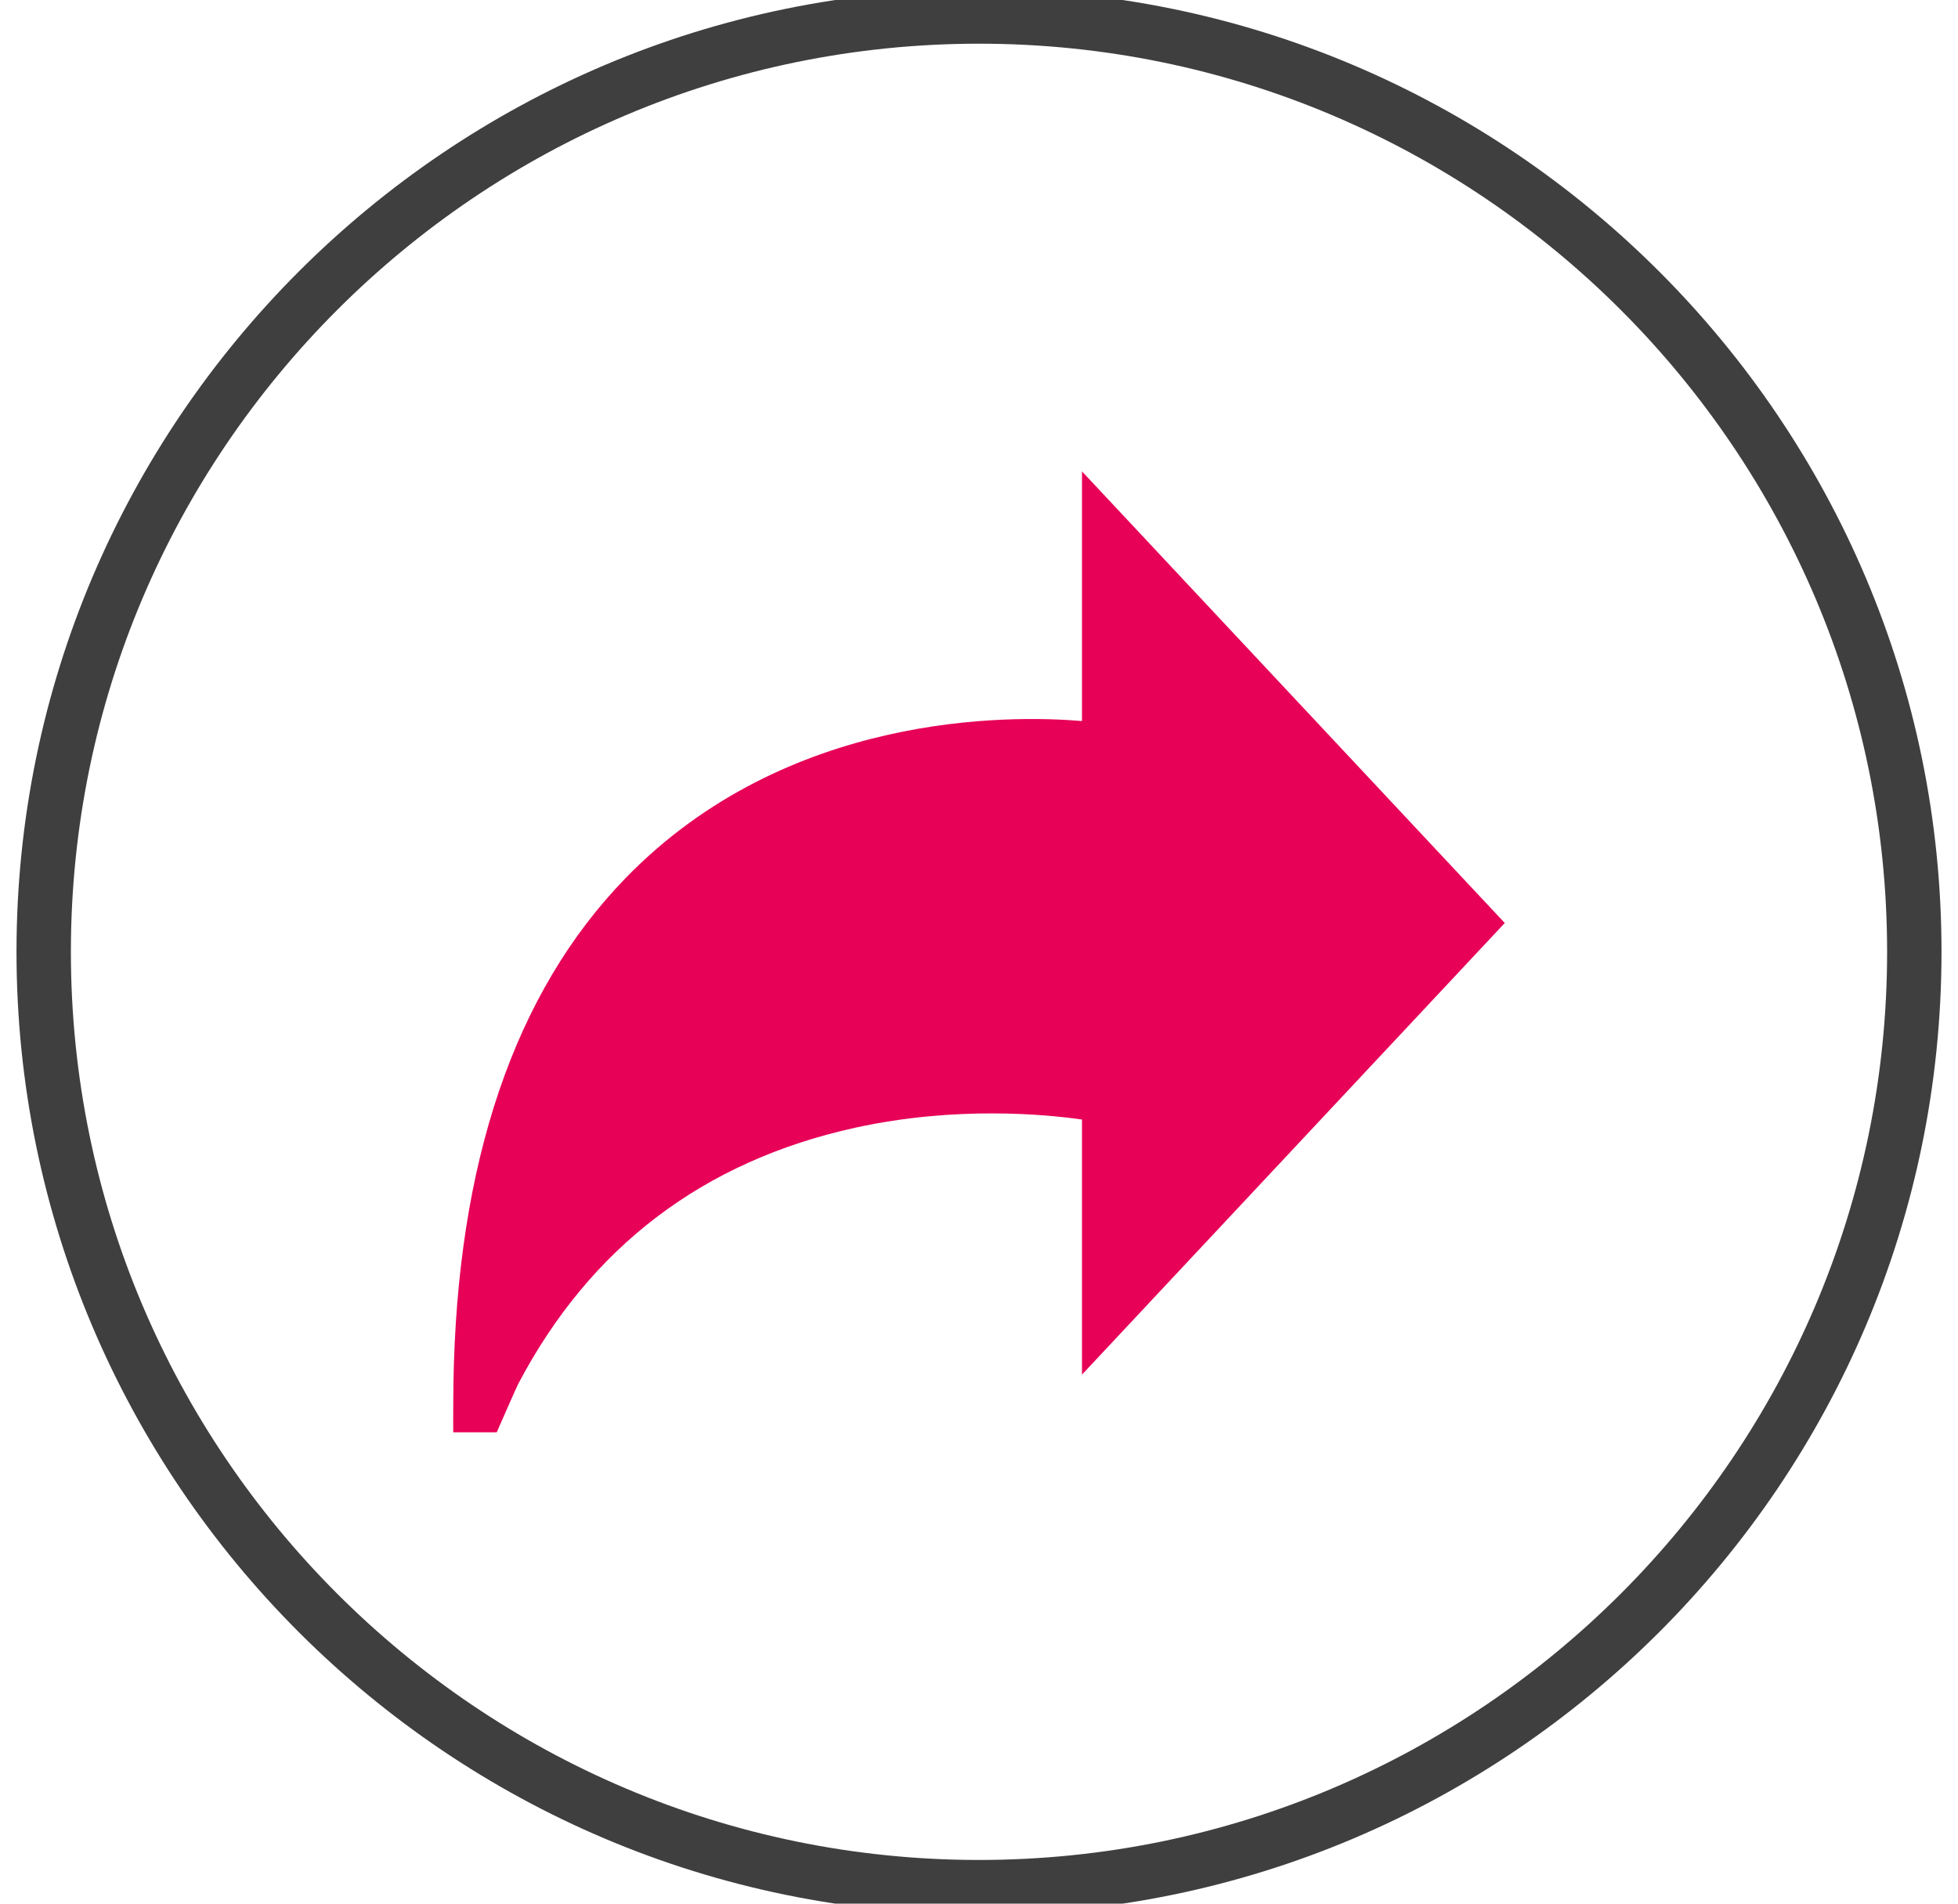 <?xml version="1.0" encoding="utf-8"?>
<!-- Generator: Adobe Illustrator 24.2.3, SVG Export Plug-In . SVG Version: 6.00 Build 0)  -->
<svg version="1.1" id="Capa_1" xmlns="http://www.w3.org/2000/svg" xmlns:xlink="http://www.w3.org/1999/xlink" x="0px" y="0px"
	 viewBox="0 0 108 105" style="enable-background:new 0 0 108 105;" xml:space="preserve">
<style type="text/css">
	.st0{fill:#3F3F40;}
	.st1{fill:#E70258;}
</style>
<path class="st0" d="M54,105.59c-29.27,0-53.09-23.82-53.09-53.09C0.91,23.23,24.73-0.59,54-0.59c29.27,0,53.09,23.82,53.09,53.09
	C107.09,81.77,83.27,105.59,54,105.59z M54,2.41C26.38,2.41,3.91,24.88,3.91,52.5S26.38,102.59,54,102.59s50.09-22.47,50.09-50.09
	S81.62,2.41,54,2.41z"/>
<g>
	<g>
		<path class="st1" d="M83,50.91L59.68,26v13.77c-3.95-0.33-16.26-0.52-25.18,8.67c-6.13,6.31-9.31,15.7-9.49,27.94
			c0,0.21-0.02,1.83-0.01,2.62h2.4c0.31-0.71,1.07-2.44,1.18-2.66c3.97-7.55,10.21-12.3,18.6-14.14c5.58-1.22,10.53-0.73,12.5-0.45
			v14.07L83,50.91z"/>
	</g>
</g>
</svg>
